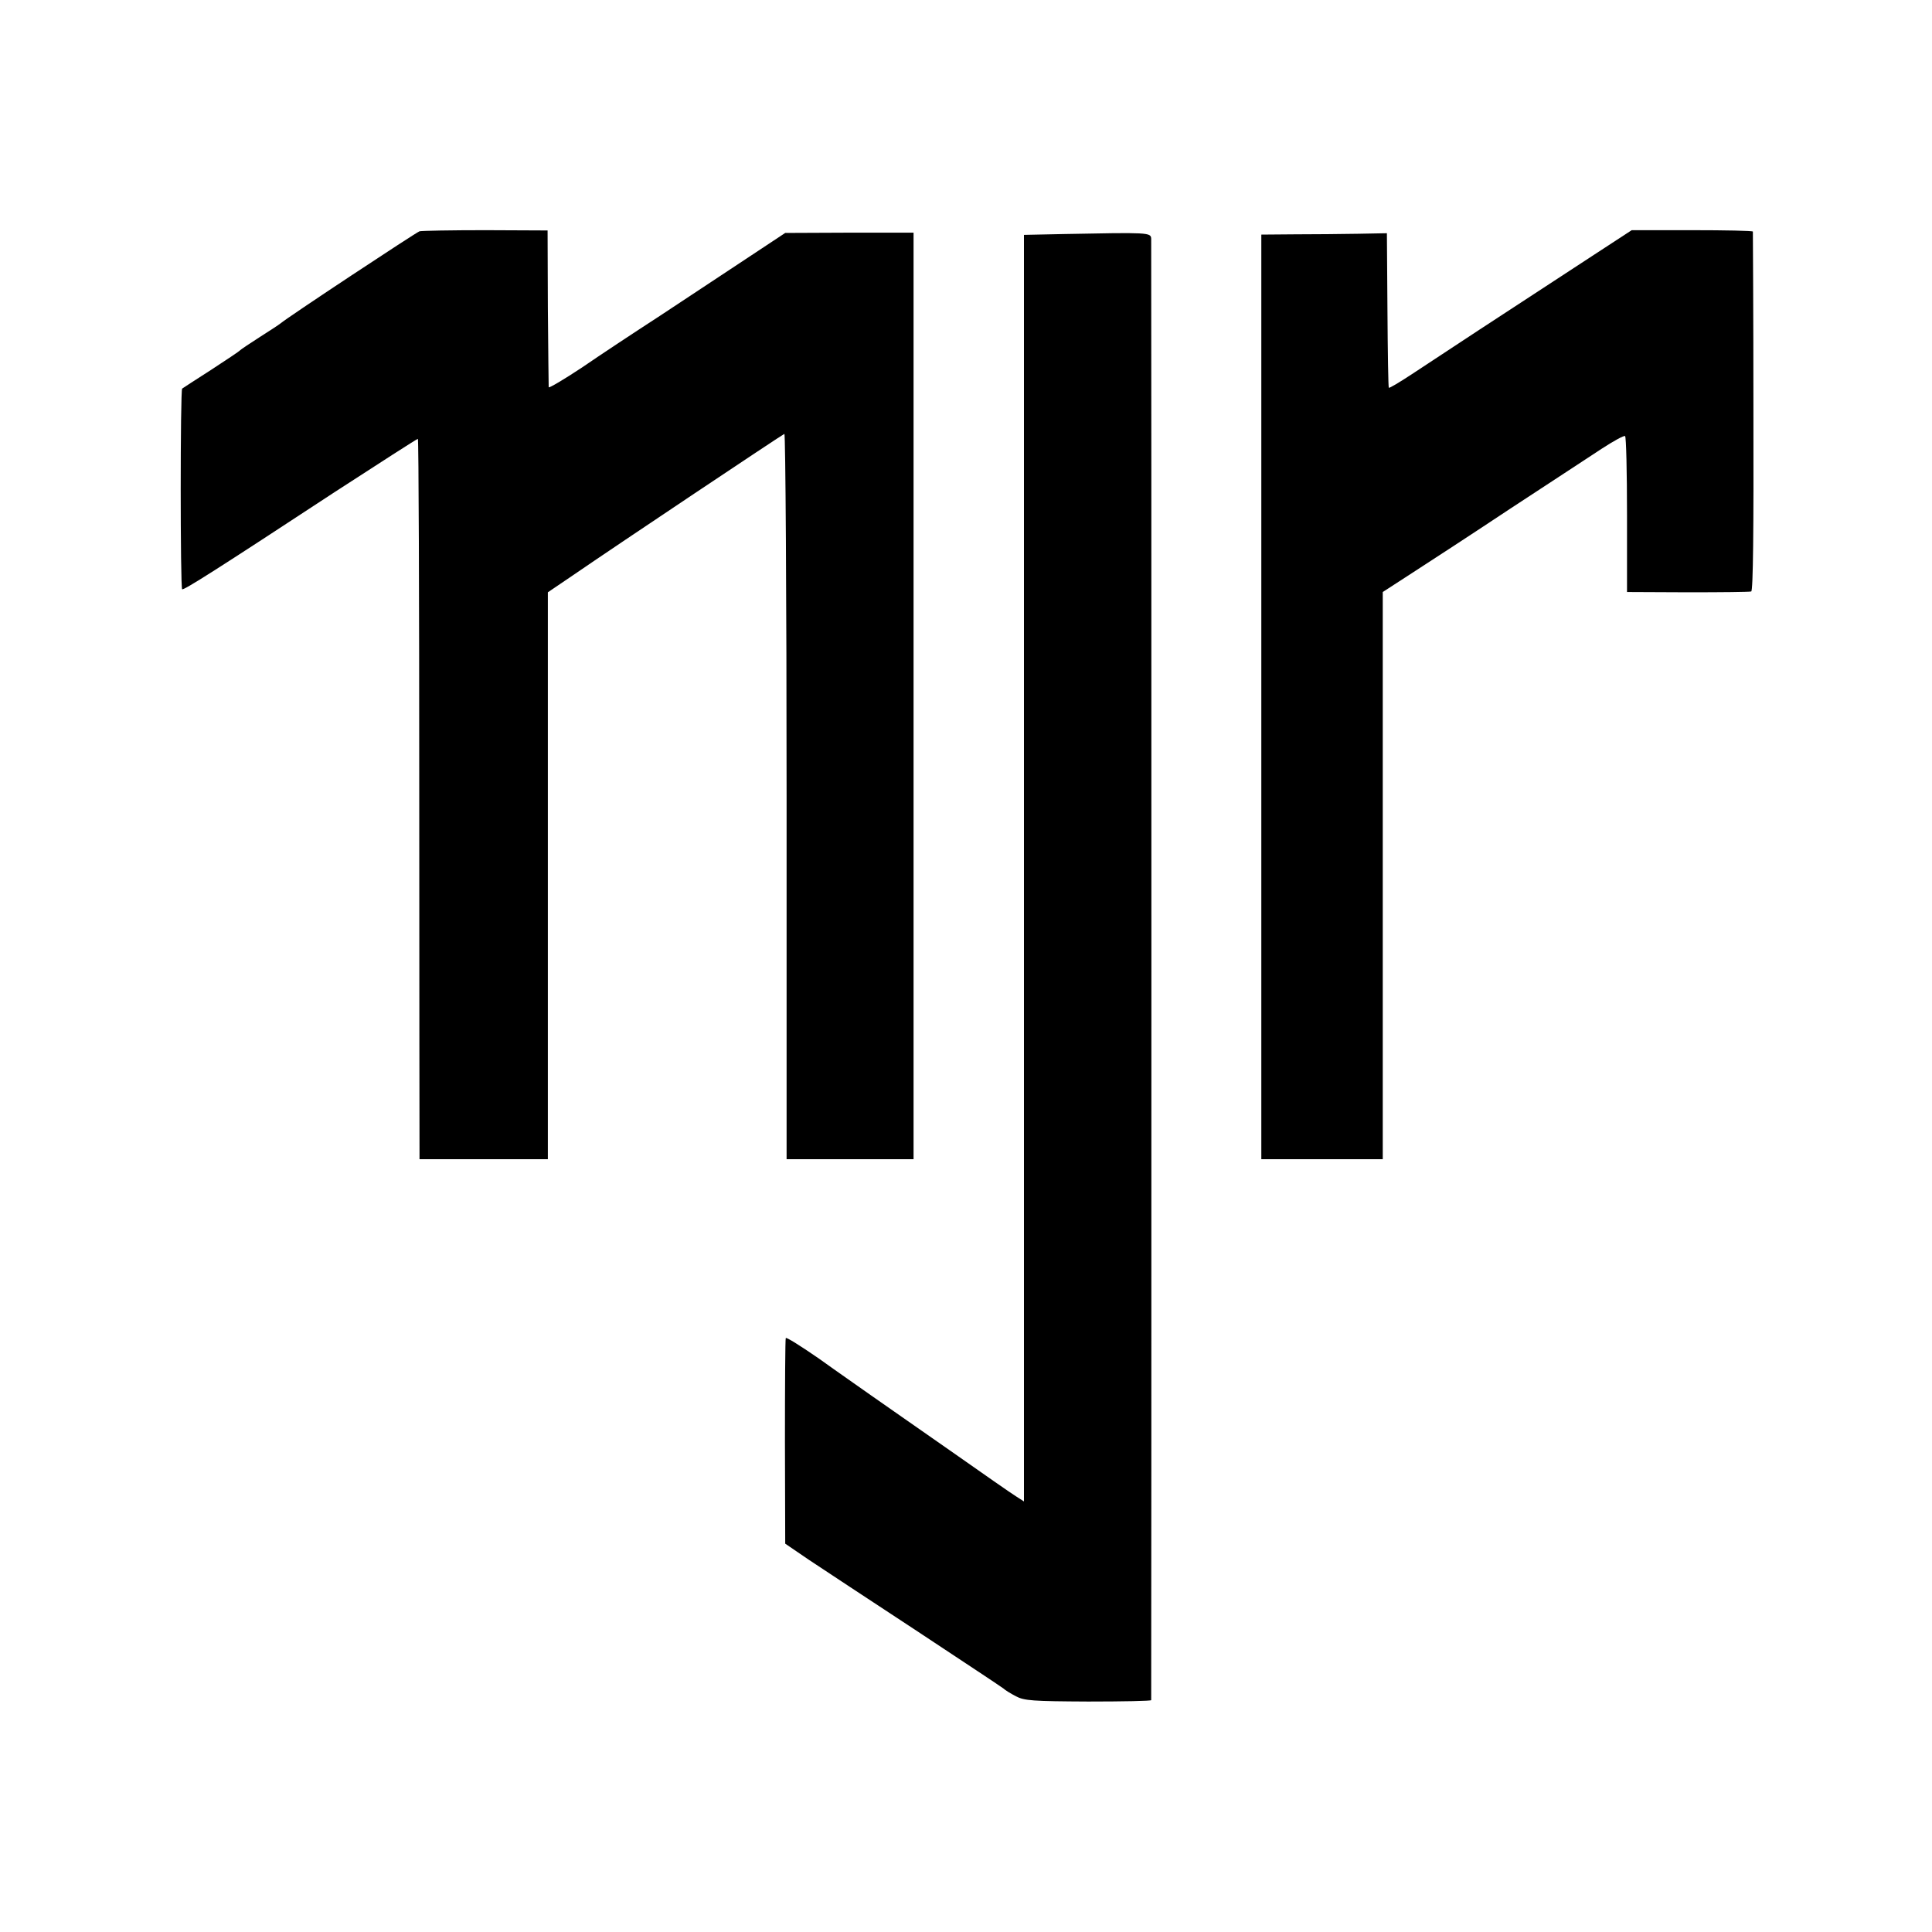 <?xml version="1.0" standalone="no"?>
<!DOCTYPE svg PUBLIC "-//W3C//DTD SVG 20010904//EN"
 "http://www.w3.org/TR/2001/REC-SVG-20010904/DTD/svg10.dtd">
<svg version="1.0" xmlns="http://www.w3.org/2000/svg"
 width="700pt" height="700pt" viewBox="0 0 700 700"
 preserveAspectRatio="xMidYMid meet">
<g transform="translate(0,700) scale(0.1,-0.1)"
fill="#000000" stroke="none">
<path d="M1520 6162 c-14 -5 -480 -313 -504 -334 -6 -5 -40 -27 -76 -50 -36
-23 -67 -44 -70 -47 -3 -4 -50 -35 -105 -71 -55 -35 -102 -66 -105 -68 -7 -5
-7 -723 0 -727 6 -4 123 70 554 353 162 105 297 192 300 192 3 0 5 -575 5
-1277 0 -703 1 -1290 1 -1305 l0 -28 233 0 232 0 0 1027 0 1027 90 61 c166
114 759 510 767 513 4 2 8 -588 8 -1312 l0 -1316 230 0 230 0 0 1679 0 1678
-232 0 -233 -1 -145 -96 c-80 -53 -219 -145 -310 -205 -91 -59 -218 -143 -282
-187 -65 -43 -119 -75 -120 -71 0 5 -2 134 -3 288 l-1 280 -225 1 c-124 0
-231 -2 -239 -4z"/>
<path d="M5768 6072 c-293 -191 -575 -376 -653 -428 -44 -29 -81 -51 -83 -49
-2 1 -4 128 -5 281 l-2 279 -105 -2 c-58 -1 -160 -2 -227 -2 l-123 -1 0 -1675
0 -1675 220 0 220 0 0 1028 0 1027 108 70 c59 38 220 143 357 234 138 90 285
187 328 215 43 28 81 49 85 46 4 -3 7 -131 7 -285 l0 -280 220 -1 c121 0 225
1 230 3 7 2 9 227 8 651 0 356 -2 650 -2 653 -1 3 -100 5 -220 5 l-219 0 -144
-94z"/>
<path d="M3853 6152 l-143 -3 0 -2294 0 -2295 -28 18 c-15 9 -124 85 -242 168
-118 82 -246 172 -285 199 -38 27 -123 86 -187 132 -65 45 -119 79 -121 75 -2
-4 -3 -173 -3 -376 l1 -369 85 -58 c47 -31 222 -147 390 -257 168 -111 310
-205 316 -210 6 -6 26 -18 45 -28 30 -16 61 -18 262 -19 125 0 227 2 228 5 1
7 1 5269 0 5295 -1 23 -10 23 -318 17z"/>
</g>
</svg>
